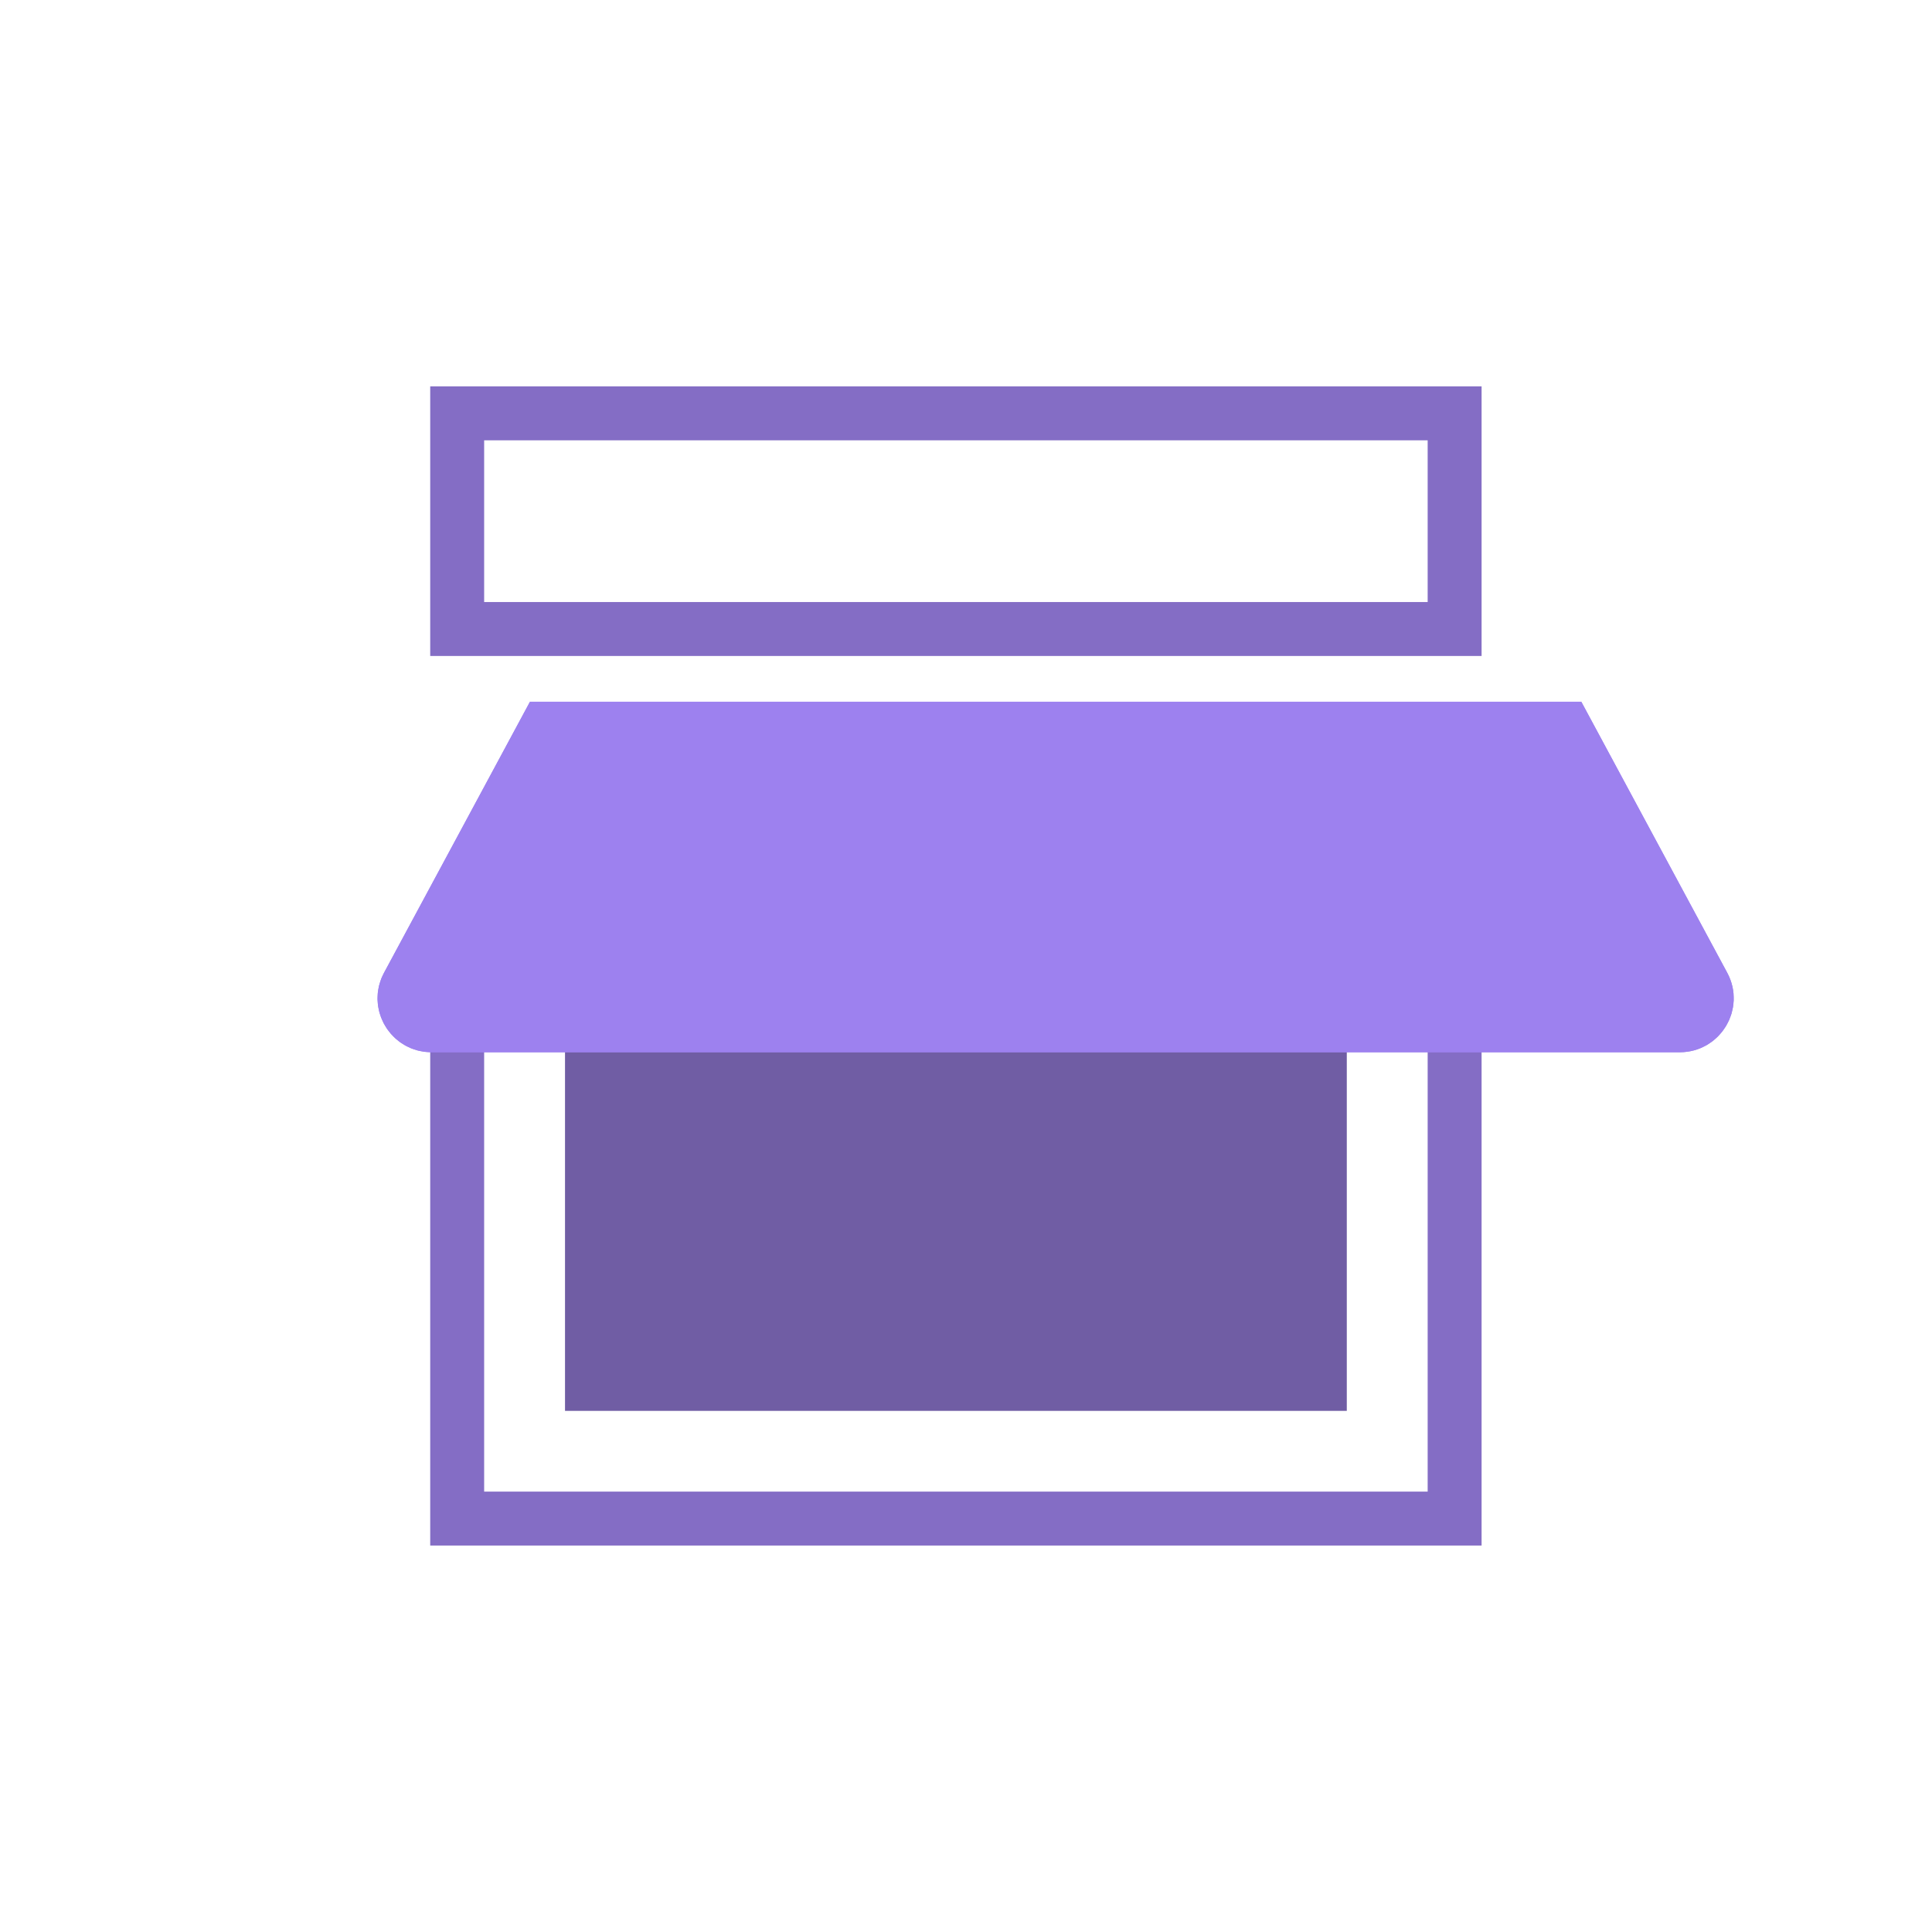 <svg width="80" height="80" viewBox="0 0 80 80" fill="none" xmlns="http://www.w3.org/2000/svg">
<rect x="23.396" y="42.793" width="32.372" height="15.628" fill="#705DA4"/>
<rect x="18.931" y="38.323" width="41.302" height="24.558" stroke="#846DC5" stroke-width="2.233"/>
<rect x="18.931" y="17.116" width="41.302" height="8.93" stroke="#846DC5" stroke-width="2.233"/>
<g filter="url(#filter0_d_5894_411)">
<path d="M17.814 24.93H61.349L67.391 36.15C68.192 37.638 67.114 39.441 65.425 39.441H13.738C12.049 39.441 10.971 37.638 11.772 36.15L17.814 24.93Z" fill="#9D81EF"/>
<path d="M60.683 26.046L66.408 36.68C66.808 37.423 66.269 38.325 65.425 38.325H13.737C12.946 38.325 12.423 37.532 12.69 36.82L12.755 36.68L18.48 26.046H60.683Z" stroke="#9D81EF" stroke-width="2.233"/>
</g>
<defs>
<filter id="filter0_d_5894_411" x="10.132" y="23.56" width="67.159" height="25.512" filterUnits="userSpaceOnUse" color-interpolation-filters="sRGB">
<feFlood flood-opacity="0" result="BackgroundImageFix"/>
<feColorMatrix in="SourceAlpha" type="matrix" values="0 0 0 0 0 0 0 0 0 0 0 0 0 0 0 0 0 0 127 0" result="hardAlpha"/>
<feOffset dx="4.13" dy="4.13"/>
<feGaussianBlur stdDeviation="2.75"/>
<feComposite in2="hardAlpha" operator="out"/>
<feColorMatrix type="matrix" values="0 0 0 0 0 0 0 0 0 0 0 0 0 0 0 0 0 0 0.5 0"/>
<feBlend mode="normal" in2="BackgroundImageFix" result="effect1_dropShadow_5894_411"/>
<feBlend mode="normal" in="SourceGraphic" in2="effect1_dropShadow_5894_411" result="shape"/>
</filter>
</defs>
</svg>
